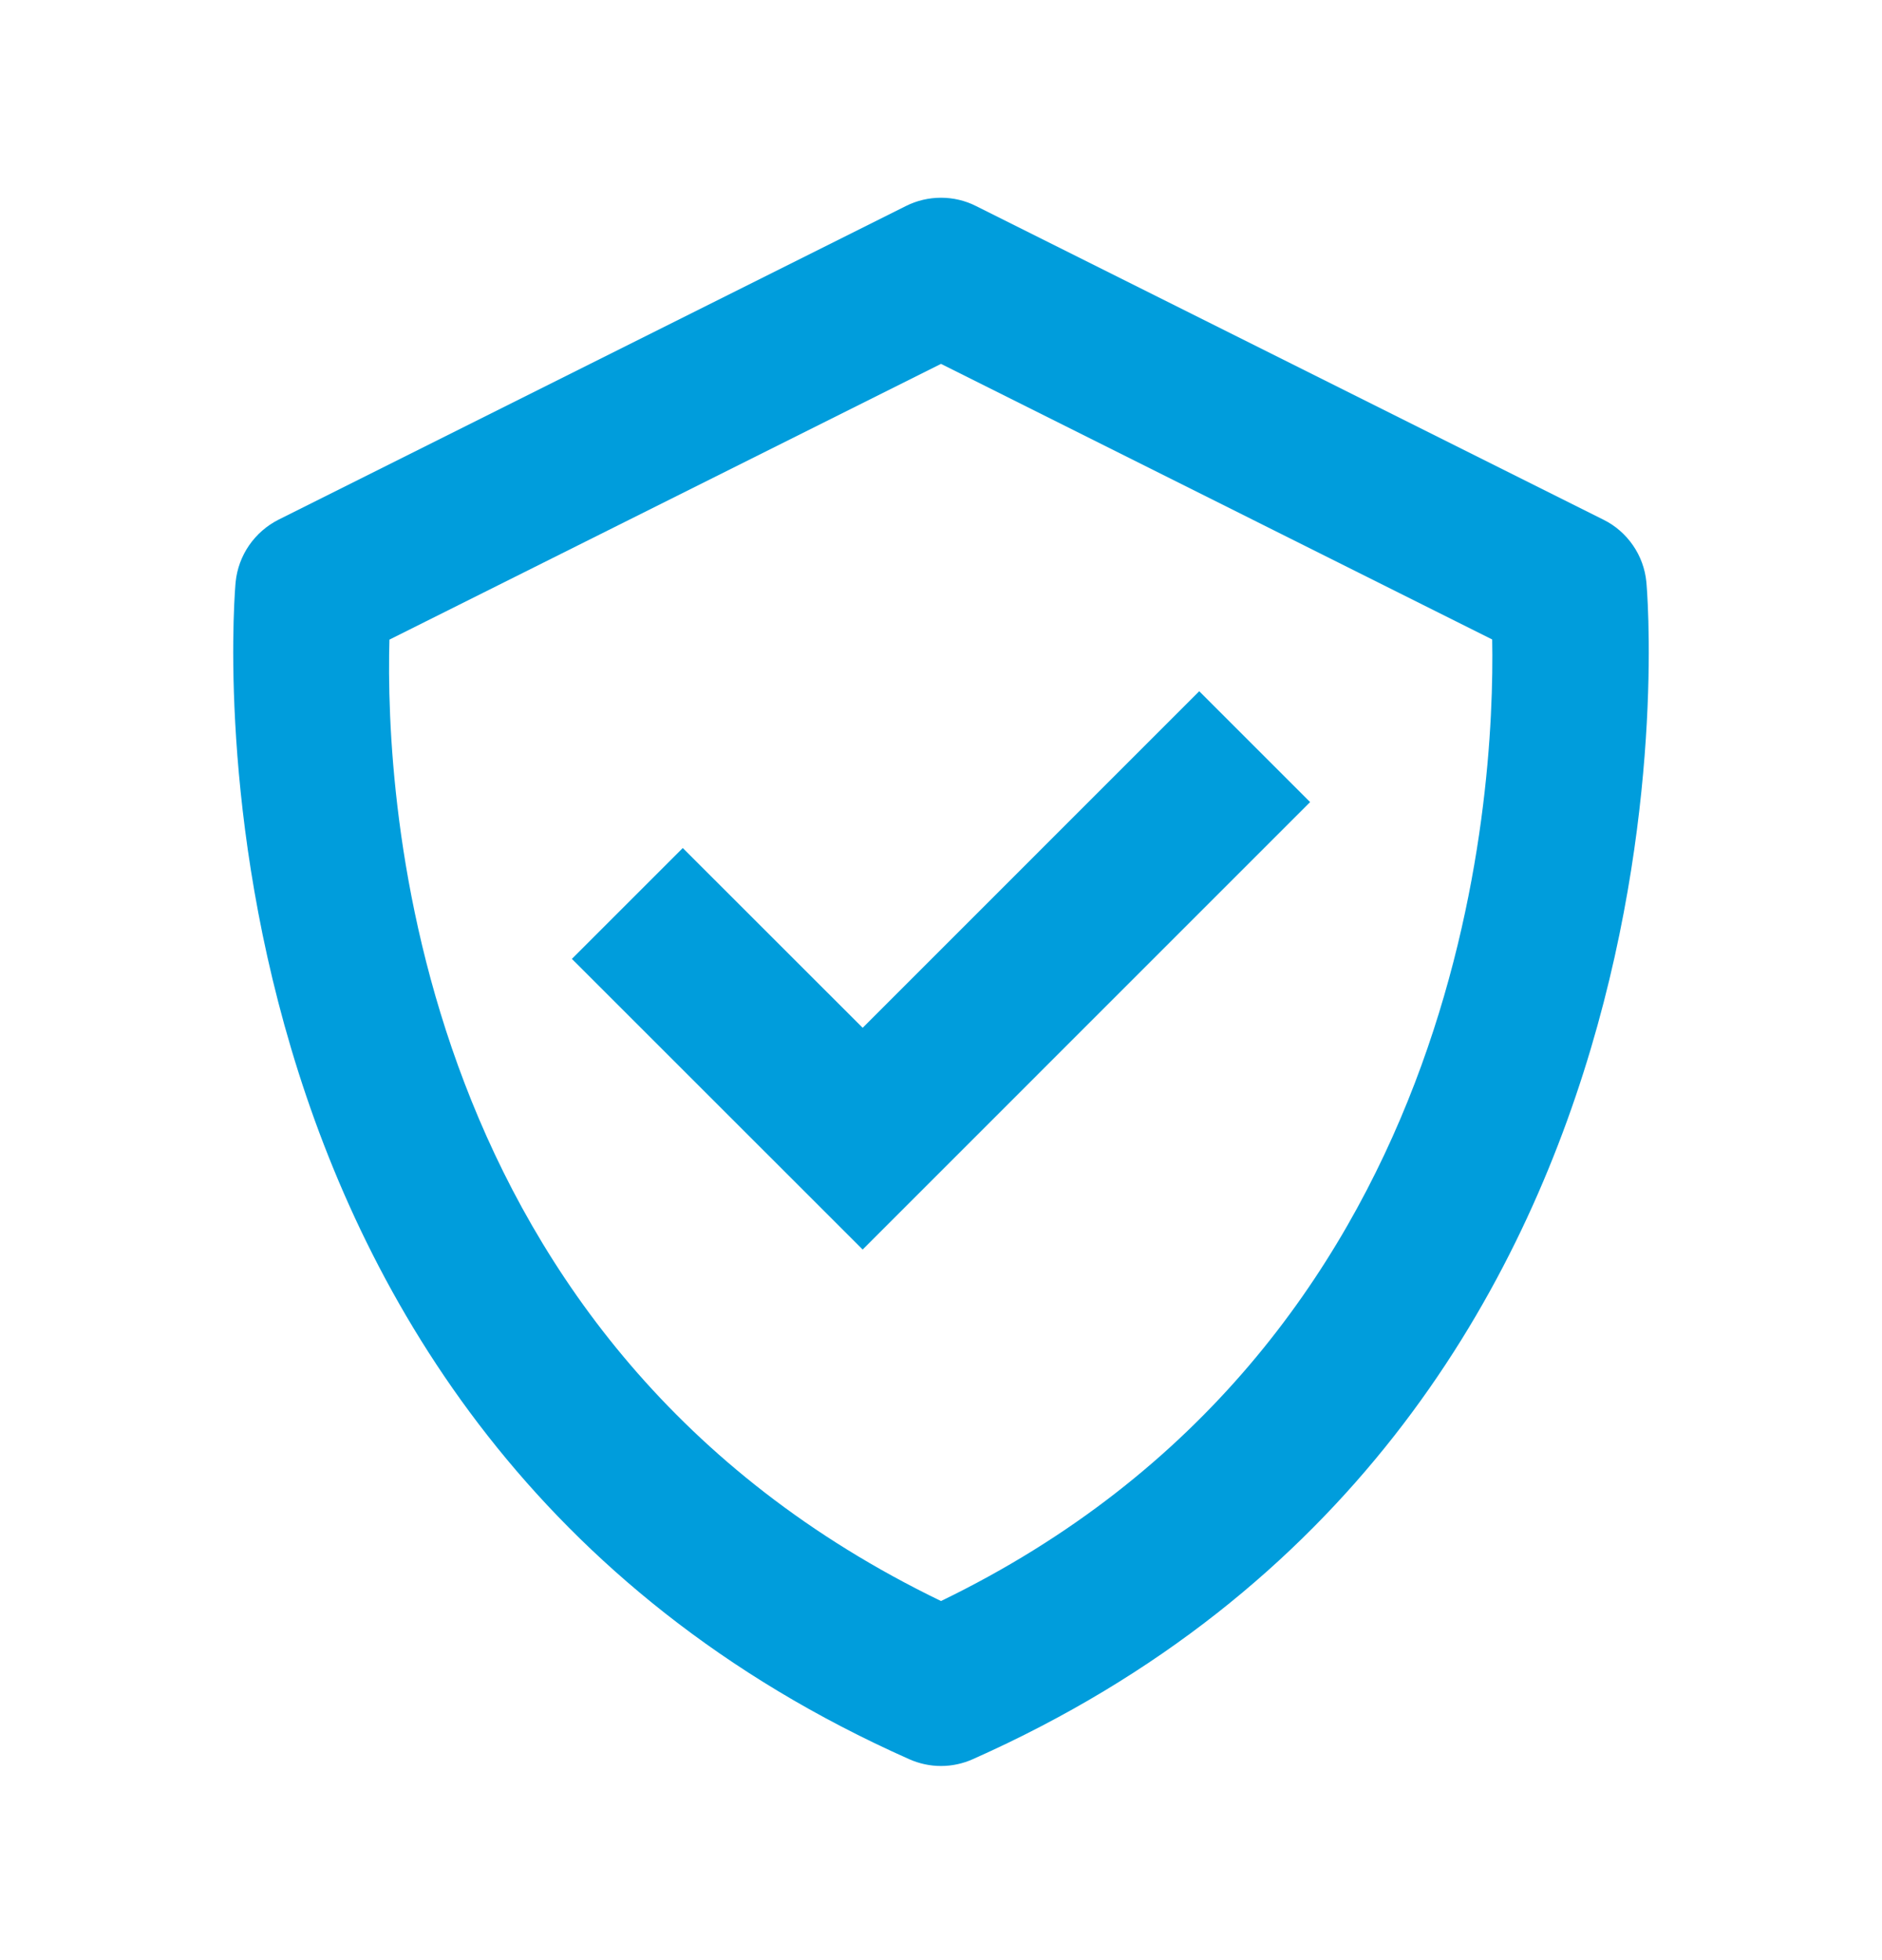 <svg width="24" height="25" viewBox="0 0 24 25" fill="none" xmlns="http://www.w3.org/2000/svg">
<path d="M20.995 7.423C20.979 7.255 20.92 7.094 20.824 6.955C20.728 6.816 20.599 6.703 20.447 6.628L12.447 2.628C12.309 2.558 12.155 2.522 12 2.522C11.845 2.522 11.691 2.558 11.552 2.628L3.552 6.628C3.402 6.704 3.273 6.816 3.177 6.955C3.081 7.094 3.022 7.255 3.005 7.423C2.994 7.53 2.044 18.19 11.594 22.437C11.722 22.494 11.86 22.524 12 22.524C12.14 22.524 12.279 22.494 12.406 22.437C21.956 18.19 21.006 7.531 20.995 7.423ZM12 20.42C5.231 17.148 4.911 10.165 4.966 8.158L12 4.641L19.029 8.156C19.066 10.145 18.701 17.174 12 20.42Z" fill="#009DDC"/>
<path d="M11.001 13.109L8.707 10.816L7.293 12.23L11.001 15.937L16.707 10.23L15.293 8.816L11.001 13.109Z" fill="#009DDC"/>
</svg>
